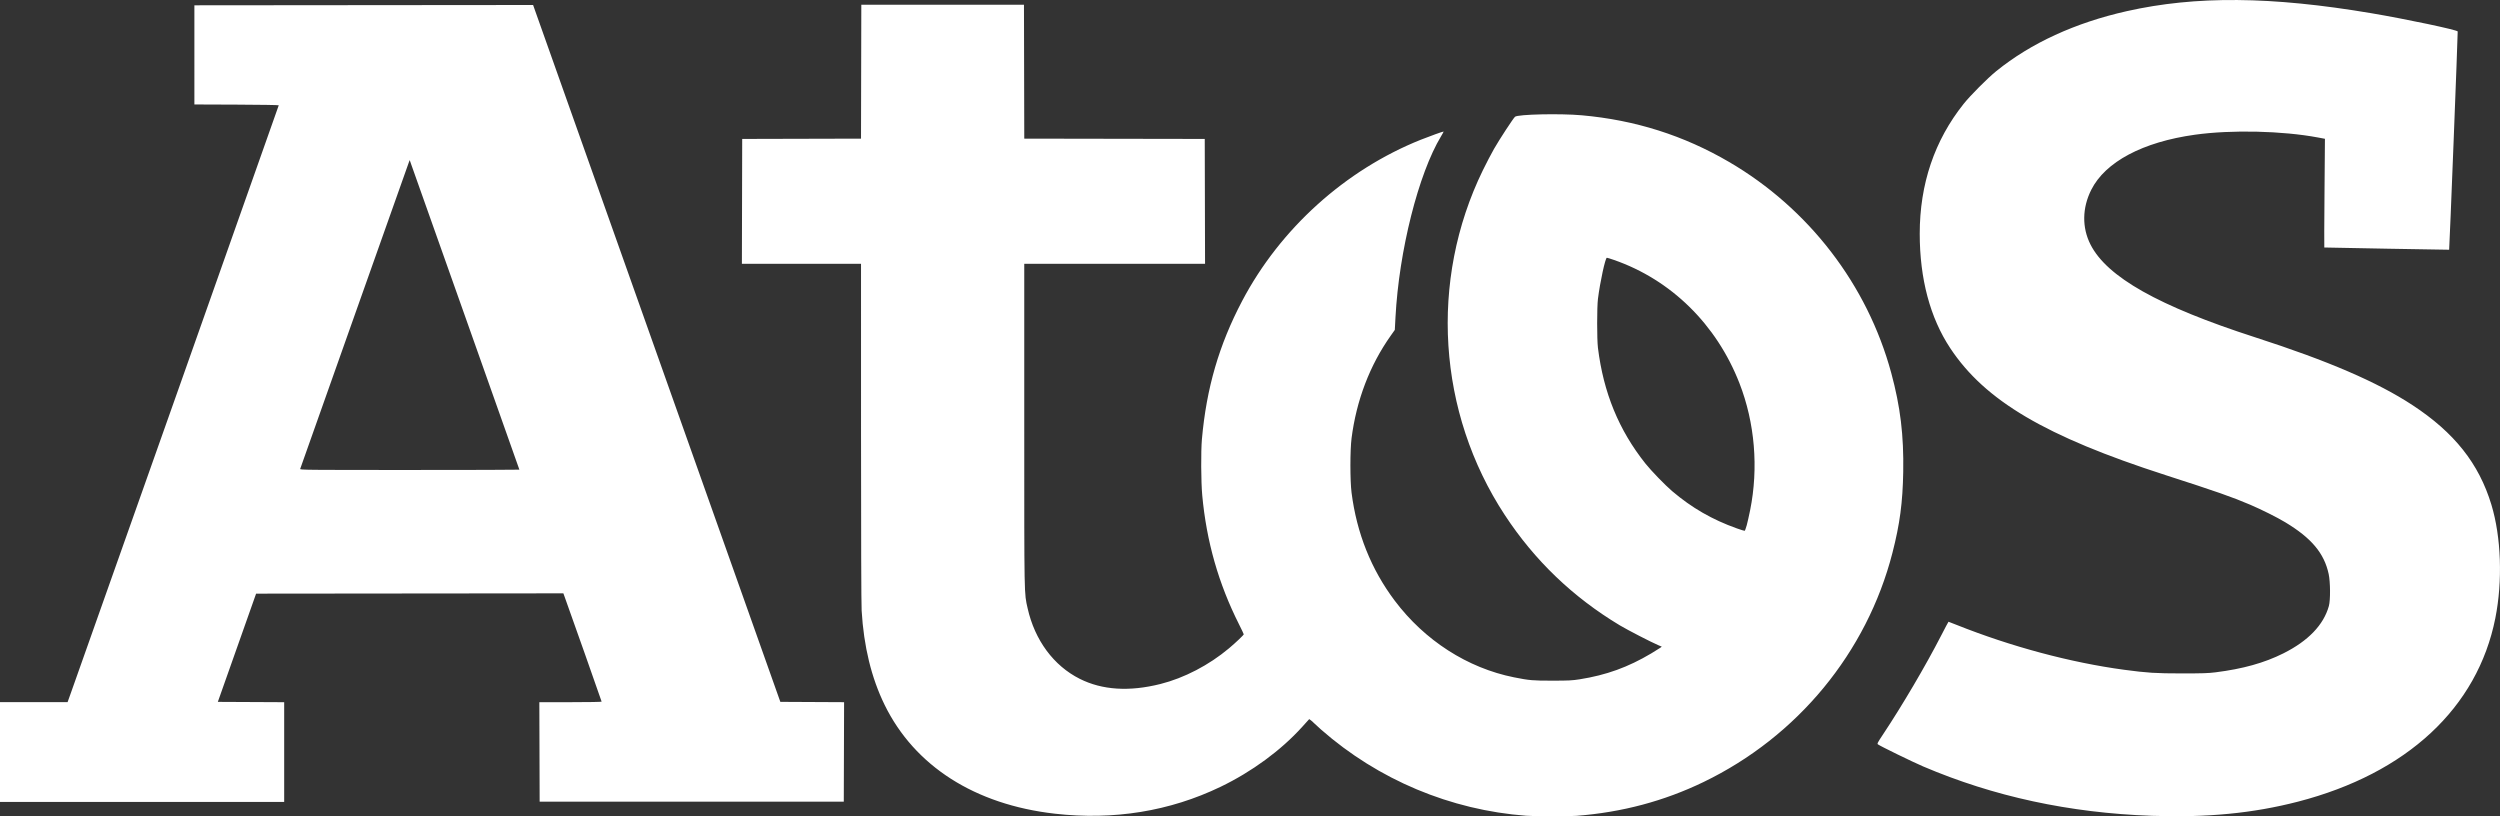 <?xml version="1.0" encoding="UTF-8"?><svg id="svg2" xmlns="http://www.w3.org/2000/svg" width="313.393" height="102.334" viewBox="0 0 313.393 102.334"><rect x="0" y="0" width="313.393" height="102.334" fill="#333333" stroke="none"/><path id="path2987" d="M191.349,102.263c-9.531-.717-18.557-4.504-25.733-10.797-.438-.384-.864-.774-.947-.867-.083-.093-.241-.233-.351-.311l-.199-.142-.882.976c-2.662,2.946-6.31,5.623-10.241,7.515-6.369,3.065-13.398,4.204-20.768,3.364-10.026-1.143-17.578-5.971-21.334-13.639-1.656-3.381-2.616-7.322-2.881-11.824-.047-.804-.076-9.222-.077-22.379l-.001-21.09h-14.933l.019-7.826.019-7.826,7.447-.019,7.447-.019.019-8.394.019-8.394h20.389l.019,8.394.019,8.394,11.312.019,11.312.019.019,7.826.019,7.826h-22.664v20.181c0,21.983-.017,21.042.424,23.009.896,3.997,3.264,7.198,6.538,8.839,2.816,1.412,6.204,1.627,10.116.644,2.966-.745,6.077-2.365,8.579-4.465.842-.707,1.857-1.67,1.857-1.763,0-.043-.269-.61-.597-1.262-2.568-5.097-4.075-10.385-4.605-16.154-.155-1.686-.177-5.52-.041-7.049.569-6.397,2.146-11.816,5.041-17.319,4.767-9.061,12.929-16.428,22.401-20.215,1.08-.432,2.827-1.059,2.859-1.027.012.012-.132.277-.32.588-2.839,4.696-5.276,14.368-5.717,22.693l-.084,1.586-.514.726c-2.624,3.708-4.299,8.095-4.908,12.853-.192,1.504-.193,5.315-.001,6.822.649,5.086,2.462,9.62,5.419,13.549,3.751,4.984,9.123,8.435,14.947,9.601,1.912.383,2.374.423,4.851.419,2.001,0,2.455-.026,3.373-.171,3.337-.526,6.068-1.513,8.982-3.247.521-.31,1.03-.627,1.132-.705l.184-.141-.412-.173c-.874-.368-3.87-1.913-4.846-2.498-5.879-3.527-10.68-8.132-14.42-13.831-8.439-12.856-9.492-29.385-2.753-43.211.429-.879,1.061-2.09,1.405-2.691.681-1.19,2.402-3.821,2.628-4.021.353-.311,5.65-.428,8.365-.186,6.69.597,12.777,2.525,18.471,5.851,9.983,5.831,17.333,15.395,20.328,26.451,1.145,4.225,1.581,7.823,1.502,12.4-.066,3.839-.425,6.539-1.351,10.144-3.207,12.491-11.903,23.045-23.674,28.731-4.957,2.395-10.225,3.799-15.914,4.24-1.137.088-5.086.083-6.299-.009l0.0.001ZM218.956,65.883c.097-.352.293-1.219.436-1.928,1.068-5.295.59-10.968-1.34-15.917-2.876-7.376-8.57-12.968-15.739-15.456-.431-.15-.827-.272-.88-.272-.194,0-.858,3.062-1.118,5.154-.132,1.061-.132,5.074-.001,6.14.692,5.616,2.623,10.322,5.951,14.502.718.902,2.482,2.724,3.35,3.461,2.48,2.106,5.026,3.571,8.11,4.67.5.178.942.315.981.304.04-.011.151-.307.248-.659h0ZM269.71,102.266c-10.297-.363-19.789-2.415-28.639-6.191-1.3-.555-5.394-2.554-5.659-2.763-.113-.089-.05-.213.631-1.236,2.408-3.618,5.358-8.633,7.28-12.374.498-.969.919-1.762.936-1.762s.466.174.998.387c6.814,2.722,14.316,4.733,21.016,5.633,2.912.391,3.931.456,7.239.458,2.562,0,3.3-.022,4.207-.136,3.438-.431,6.133-1.184,8.52-2.379,3.118-1.561,5.039-3.56,5.703-5.934.205-.732.19-3.015-.026-4.018-.562-2.605-2.155-4.502-5.443-6.482-1.029-.62-2.973-1.592-4.396-2.2-2.284-.975-4.177-1.637-10.612-3.712-15.051-4.854-22.629-9.323-26.991-15.918-2.521-3.811-3.82-8.687-3.821-14.337-.001-6.227,1.849-11.698,5.505-16.281.844-1.059,2.998-3.221,4.084-4.1,4.342-3.515,9.89-6.065,16.371-7.523,8.636-1.943,18.106-1.863,30.66.259,4.354.736,10.741,2.085,10.818,2.285.035.091-1.032,27.321-1.072,27.364-.012.013-15.44-.264-15.65-.281-.017,0-.006-3.068.025-6.815l.055-6.812-.859-.161c-4.491-.843-10.86-.987-15.45-.348-6.527.909-11.219,3.401-12.98,6.895-1.146,2.274-1.181,4.741-.099,6.872,2.069,4.074,8.534,7.717,20.621,11.622,9.205,2.973,15.311,5.604,19.728,8.498,5.262,3.448,8.345,7.338,9.906,12.494,1.229,4.061,1.42,9.563.493,14.22-2.237,11.244-11.081,19.466-24.746,23.004-5.628,1.457-11.419,2.016-18.355,1.772h0ZM0,94.274v-6.253h8.471l.346-.966c1.528-4.27,26.125-73.805,26.125-73.855,0-.035-2.379-.073-5.287-.084l-5.287-.02V.665l21.23-.019,21.23-.019,15.497,43.678,15.497,43.678,3.996.02,3.996.02-.019,6.234-.019,6.234h-38.126l-.019-6.234-.019-6.234h3.904c2.215,0,3.904-.029,3.904-.067,0-.053-3.946-11.234-4.638-13.141l-.158-.436-19.259.019-19.259.019-2.399,6.784-2.399,6.784,4.159.02,4.159.02v12.505H0v-6.253 0ZM65.109,58.877c0-.021-3.023-8.557-6.717-18.968-3.694-10.411-6.787-19.134-6.873-19.384l-.156-.455-.092.227c-.051.125-3.129,8.806-6.84,19.29-3.711,10.485-6.771,19.123-6.8,19.195-.05.126.634.133,13.713.133,7.571,0,13.765-.017,13.765-.039Z" fill="#fff"/></svg>
